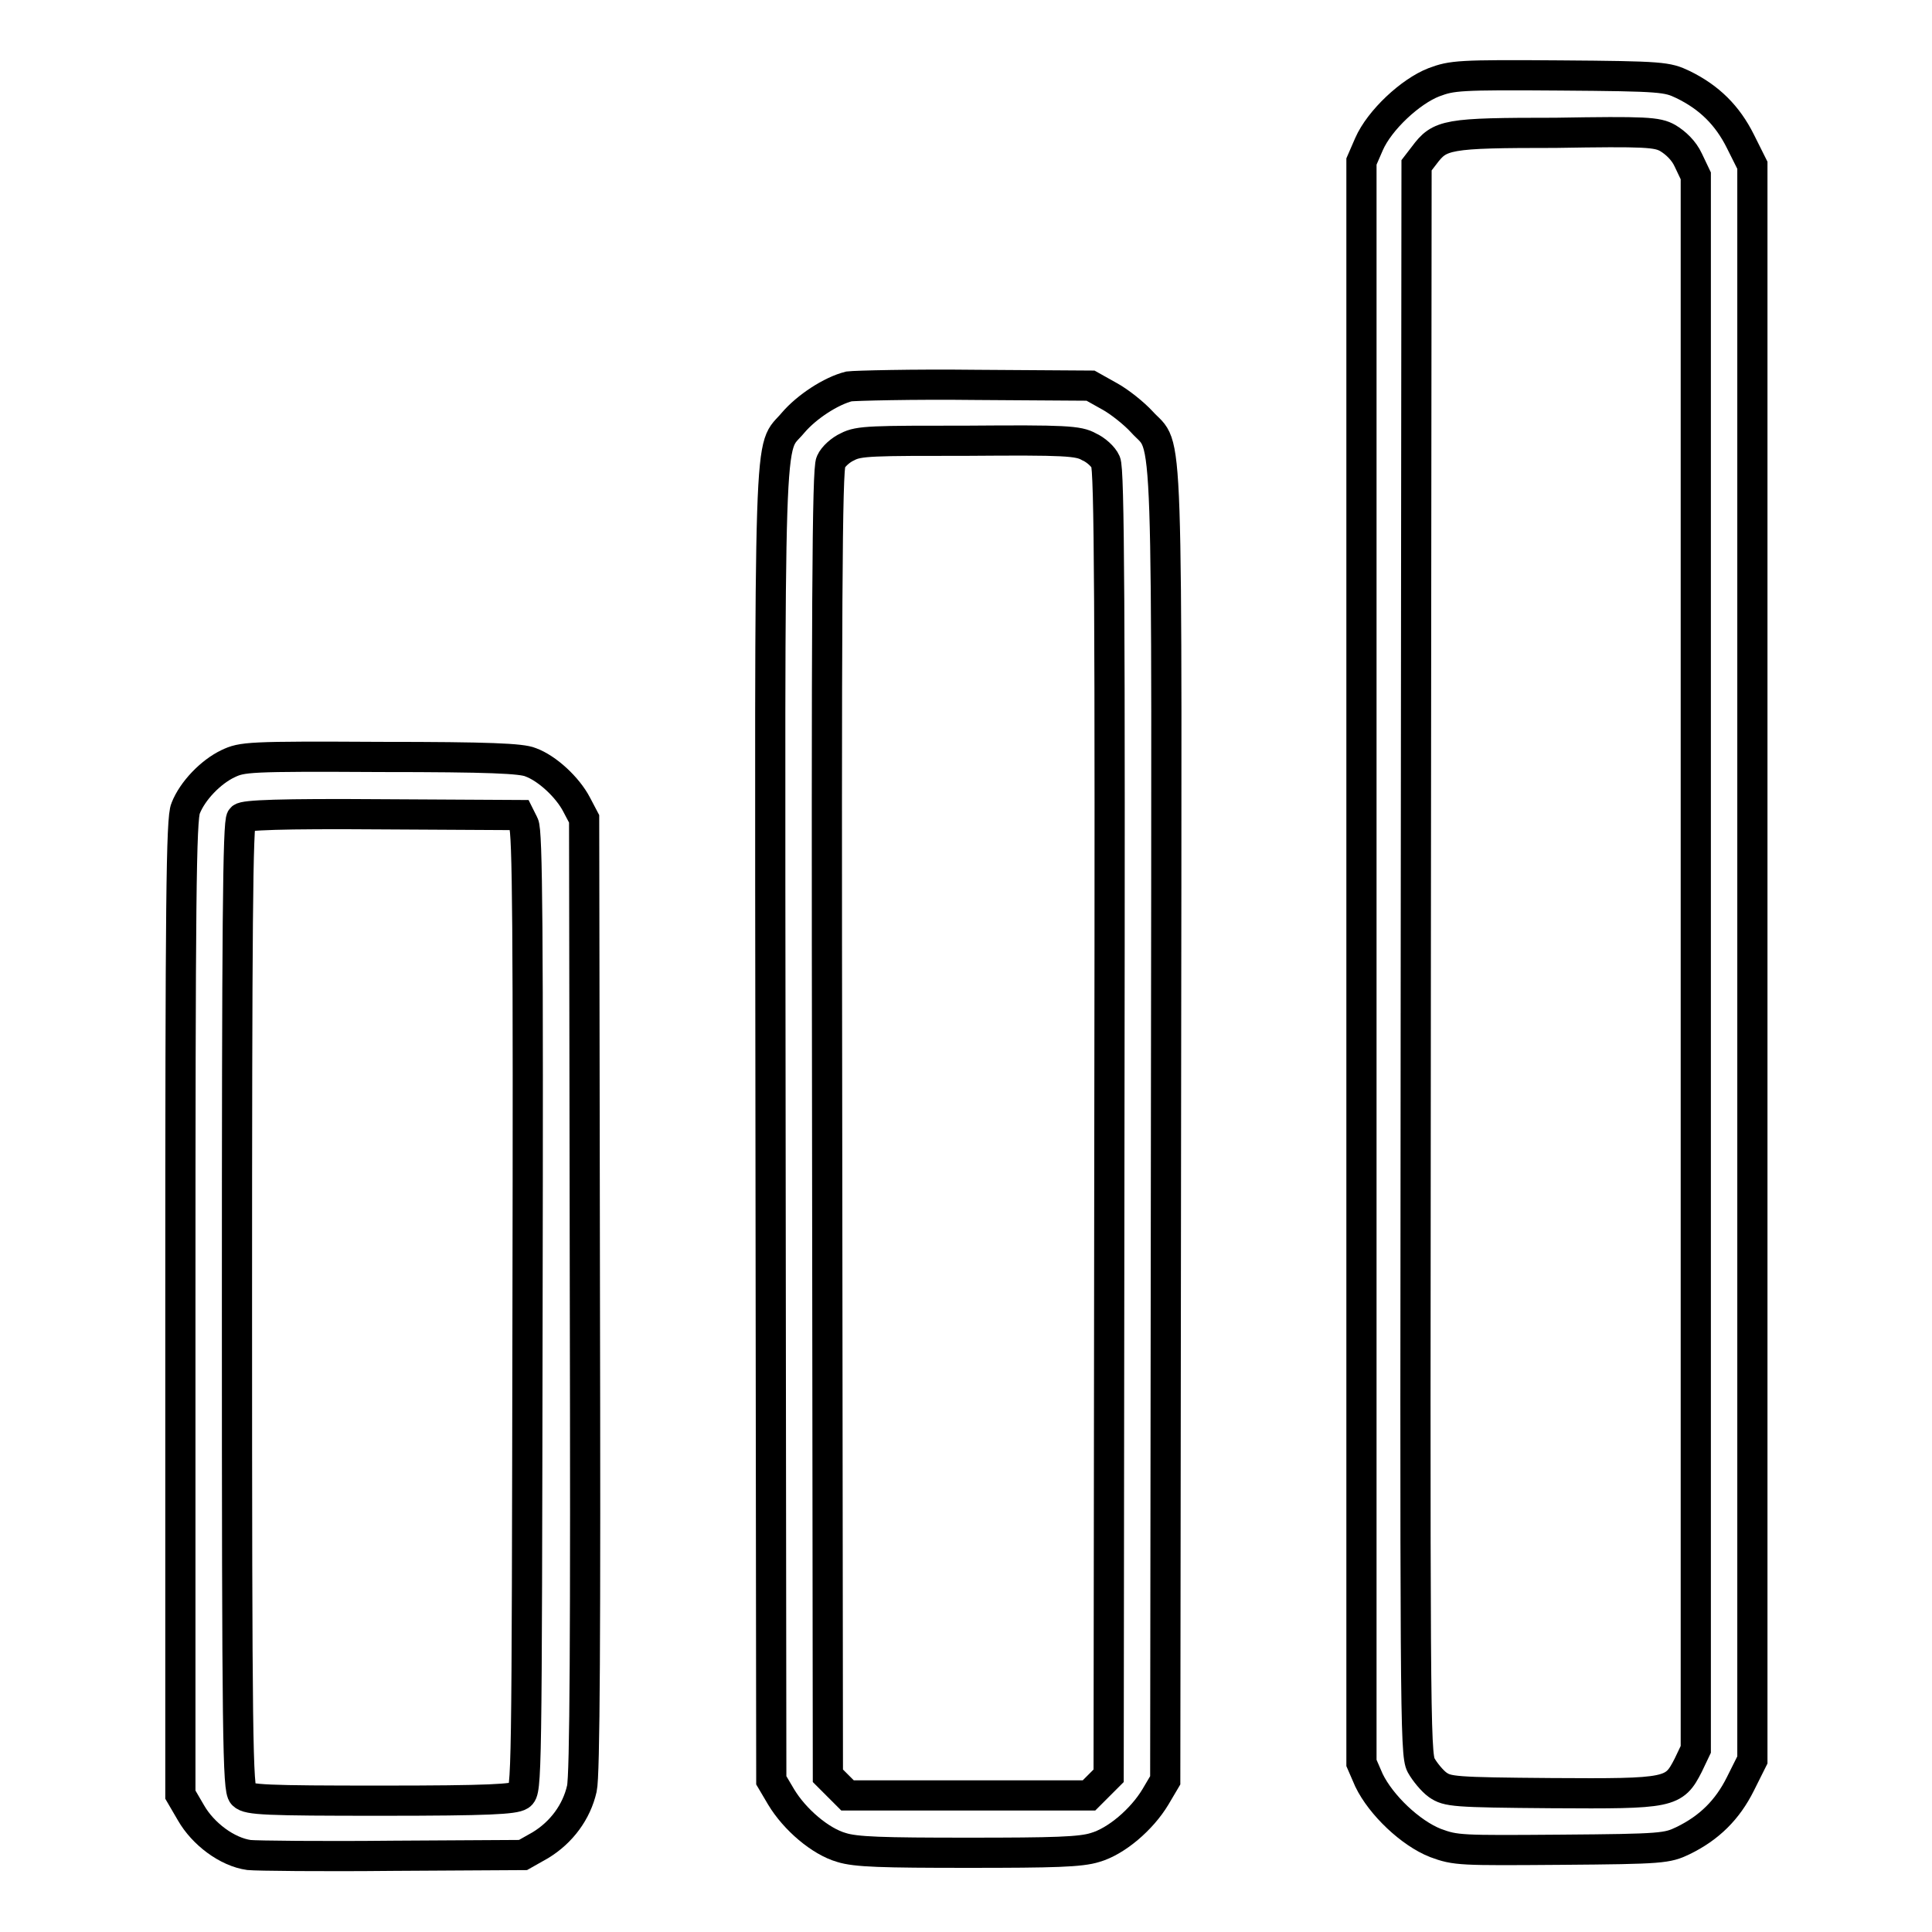 <?xml version="1.0" encoding="utf-8"?>
<!-- Svg Vector Icons : http://www.onlinewebfonts.com/icon -->
<!DOCTYPE svg PUBLIC "-//W3C//DTD SVG 1.1//EN" "http://www.w3.org/Graphics/SVG/1.1/DTD/svg11.dtd">
<svg version="1.1" xmlns="http://www.w3.org/2000/svg" xmlns:xlink="http://www.w3.org/1999/xlink" x="0px" y="0px" viewBox="0 0 256 256" enable-background="new 0 0 256 256" xml:space="preserve">
<g><g><g><path stroke-width="4" fill-opacity="0" stroke="#000000"  d="M190,10.9c-3.1,1.2-7.2,5-8.6,8.2l-1,2.3v106.1v106.1l1,2.3c1.6,3.3,5.5,7,8.8,8.3c2.7,1,3.3,1,16.7,0.9c13.4-0.1,14-0.2,16.1-1.2c3.5-1.7,5.9-4.1,7.6-7.5l1.6-3.2V127.5V21.9l-1.6-3.2c-1.7-3.4-4.1-5.8-7.6-7.5c-2.1-1-2.7-1.1-16.3-1.2C193.3,9.9,192.4,10,190,10.9z M221,18.3c1,0.6,2.1,1.6,2.7,2.9l1,2.1v104.2v104.3l-1,2.1c-1.9,3.7-2.3,3.8-18.1,3.7c-13-0.1-13.8-0.2-15.1-1.1c-0.7-0.5-1.7-1.7-2.2-2.6c-0.8-1.5-0.8-7.3-0.7-106.8l0.1-105.2l1-1.3c2.1-2.8,2.9-3,17.4-3C218.1,17.4,219.6,17.5,221,18.3z"/><path stroke-width="4" fill-opacity="0" stroke="#000000"  d="M112.5,51.2c-2.4,0.6-5.6,2.7-7.4,4.8c-3.3,4-3.1-3.2-3,93.1l0.1,86.8l1.3,2.2c1.8,3,5.2,5.9,8,6.7c1.9,0.6,5.4,0.7,16.8,0.7c11.4,0,14.9-0.1,16.8-0.7c2.8-0.8,6.2-3.7,8-6.7l1.3-2.2l0.1-86.8c0.1-96.7,0.4-89.2-3.2-93.2c-1-1.1-3-2.7-4.3-3.4l-2.5-1.4L129.3,51C120.9,50.9,113.3,51.1,112.5,51.2z M144.3,59.2c0.9,0.4,1.9,1.3,2.2,2c0.5,0.9,0.6,19.1,0.5,87.6l-0.1,86.5l-1.3,1.3l-1.3,1.3h-16h-16l-1.3-1.3l-1.3-1.3l-0.1-86.5c-0.1-68.5,0-86.7,0.5-87.6c0.3-0.7,1.3-1.6,2.2-2c1.5-0.8,3.3-0.8,16-0.8C141.1,58.3,142.9,58.4,144.3,59.2z"/><path stroke-width="4" fill-opacity="0" stroke="#000000"  d="M30.2,101.2c-2.3,1.1-4.7,3.6-5.6,5.9c-0.6,1.3-0.7,12.4-0.7,66.1v64.6l1.4,2.4c1.6,2.8,4.8,5.2,7.7,5.6c1,0.1,9.6,0.2,19.1,0.1l17.2-0.1l2.3-1.3c2.8-1.7,4.8-4.4,5.5-7.5c0.4-1.7,0.5-20.4,0.4-65.5l-0.1-63l-1-1.9c-1.2-2.3-3.9-4.8-6.1-5.6c-1.2-0.5-5.4-0.7-19.8-0.7C32.8,100.2,32.1,100.3,30.2,101.2z M69.4,109.2c0.5,0.9,0.6,14.1,0.5,64.6c-0.1,62.2-0.1,63.5-1,64.1c-0.8,0.5-4,0.7-18.4,0.7c-15.3,0-17.6-0.1-18.3-0.8c-0.7-0.7-0.8-7.2-0.8-64.8c0-49.5,0.1-64.2,0.6-64.6c0.4-0.4,5-0.6,18.7-0.5l18.1,0.1L69.4,109.2z"/></g></g></g>
</svg>